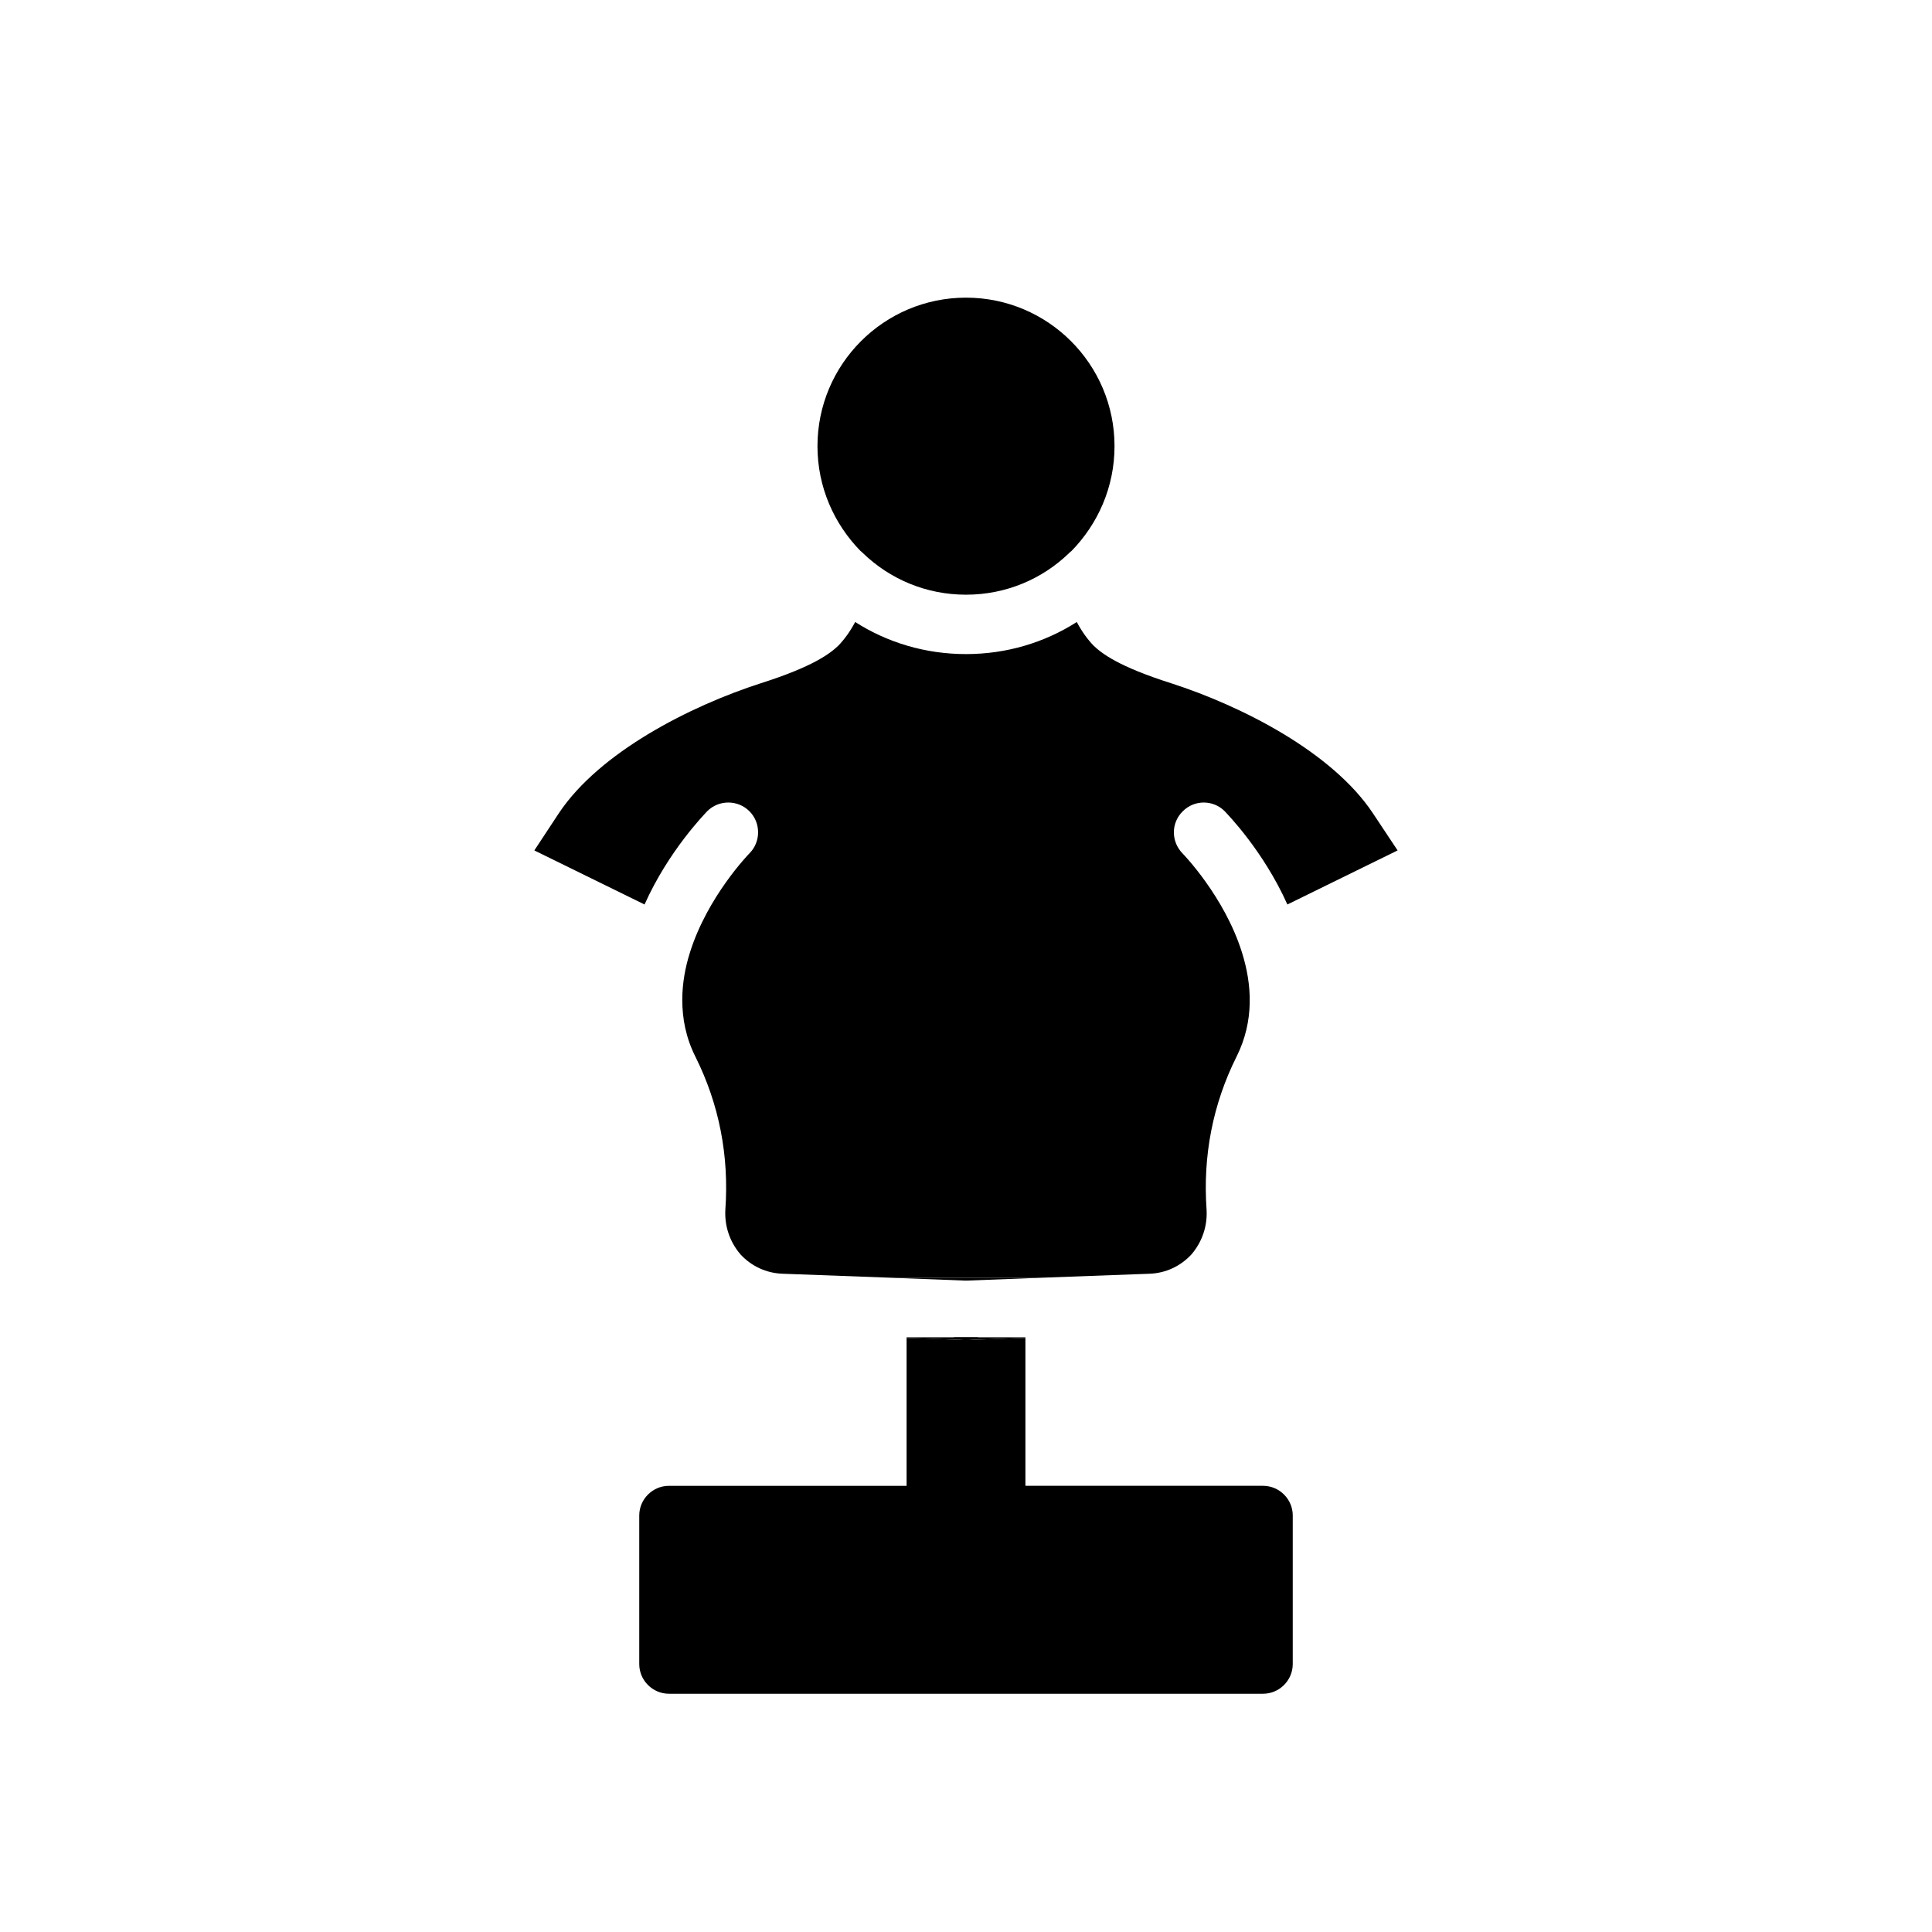 <?xml version="1.0" encoding="UTF-8"?>
<!-- Uploaded to: SVG Repo, www.svgrepo.com, Generator: SVG Repo Mixer Tools -->
<svg fill="#000000" width="800px" height="800px" version="1.1" viewBox="144 144 512 512" xmlns="http://www.w3.org/2000/svg">
 <g>
  <path d="m439.36 262.24c0 10.863-4.41 20.625-11.414 27.789-0.238 0.156-0.395 0.312-0.633 0.551-7.082 6.848-16.688 11.02-27.312 11.02-10.629 0-20.23-4.172-27.316-11.02-0.238-0.238-0.395-0.395-0.629-0.551-7.008-7.164-11.418-16.926-11.418-27.789 0-21.727 17.633-39.359 39.359-39.359 21.73 0 39.363 17.633 39.363 39.359z"/>
  <path d="m403.3 498.4c-0.867 0.395-1.891 0.629-2.992 0.707h-0.629l-15.43-0.551v-0.156z"/>
  <path d="m415.74 498.4v0.156l-15.43 0.551h-0.629c-1.102-0.078-2.125-0.316-2.992-0.707z"/>
  <path d="m381.18 482.66 18.5 0.707h0.629l18.5-0.707z"/>
  <path d="m457.46 358.98c-3.148 3.07-3.148 8.031-0.078 11.18 0.156 0.156 11.102 11.414 15.742 26.215 2.676 8.5 3.305 18.184-1.418 27.633-6.297 12.594-8.973 26.293-7.949 40.621 0.238 4.328-1.18 8.5-4.016 11.809-2.914 3.148-6.848 4.961-11.102 5.117l-29.832 1.098h-37.629l-29.836-1.102c-4.25-0.156-8.188-1.969-11.102-5.117-2.832-3.305-4.25-7.477-4.016-11.809 1.023-14.328-1.652-28.023-7.949-40.621-2.519-5.039-3.465-10.078-3.465-15.035 0-4.328 0.785-8.66 2.047-12.594 4.644-14.801 15.586-26.055 15.742-26.215 3.07-3.07 3.07-8.109 0-11.18-3.07-3.07-8.109-3.07-11.18 0-0.707 0.789-10.234 10.469-16.609 24.719l-29.207-14.328 6.535-9.918c10.785-16.137 34.715-28.34 53.531-34.402 13.855-4.41 18.344-7.871 20.547-9.996 1.578-1.652 3.074-3.699 4.414-6.219 8.5 5.434 18.578 8.504 29.363 8.504s20.859-3.07 29.363-8.5c1.336 2.516 2.832 4.562 4.406 6.215 2.203 2.125 6.691 5.59 20.547 9.996 18.812 6.062 42.746 18.262 53.531 34.48l6.535 9.84-29.207 14.328c-6.375-14.25-15.902-23.93-16.609-24.719-3.074-3.07-8.031-3.07-11.102 0z"/>
  <path d="m486.59 545.63v39.359c0 4.328-3.543 7.871-7.871 7.871h-157.44c-4.328 0-7.871-3.543-7.871-7.871v-39.359c0-4.328 3.543-7.871 7.871-7.871h62.977v-39.203l15.43 0.551h0.629l15.43-0.555v39.203h62.977c4.328 0 7.871 3.543 7.871 7.875z"/>
 </g>
</svg>
